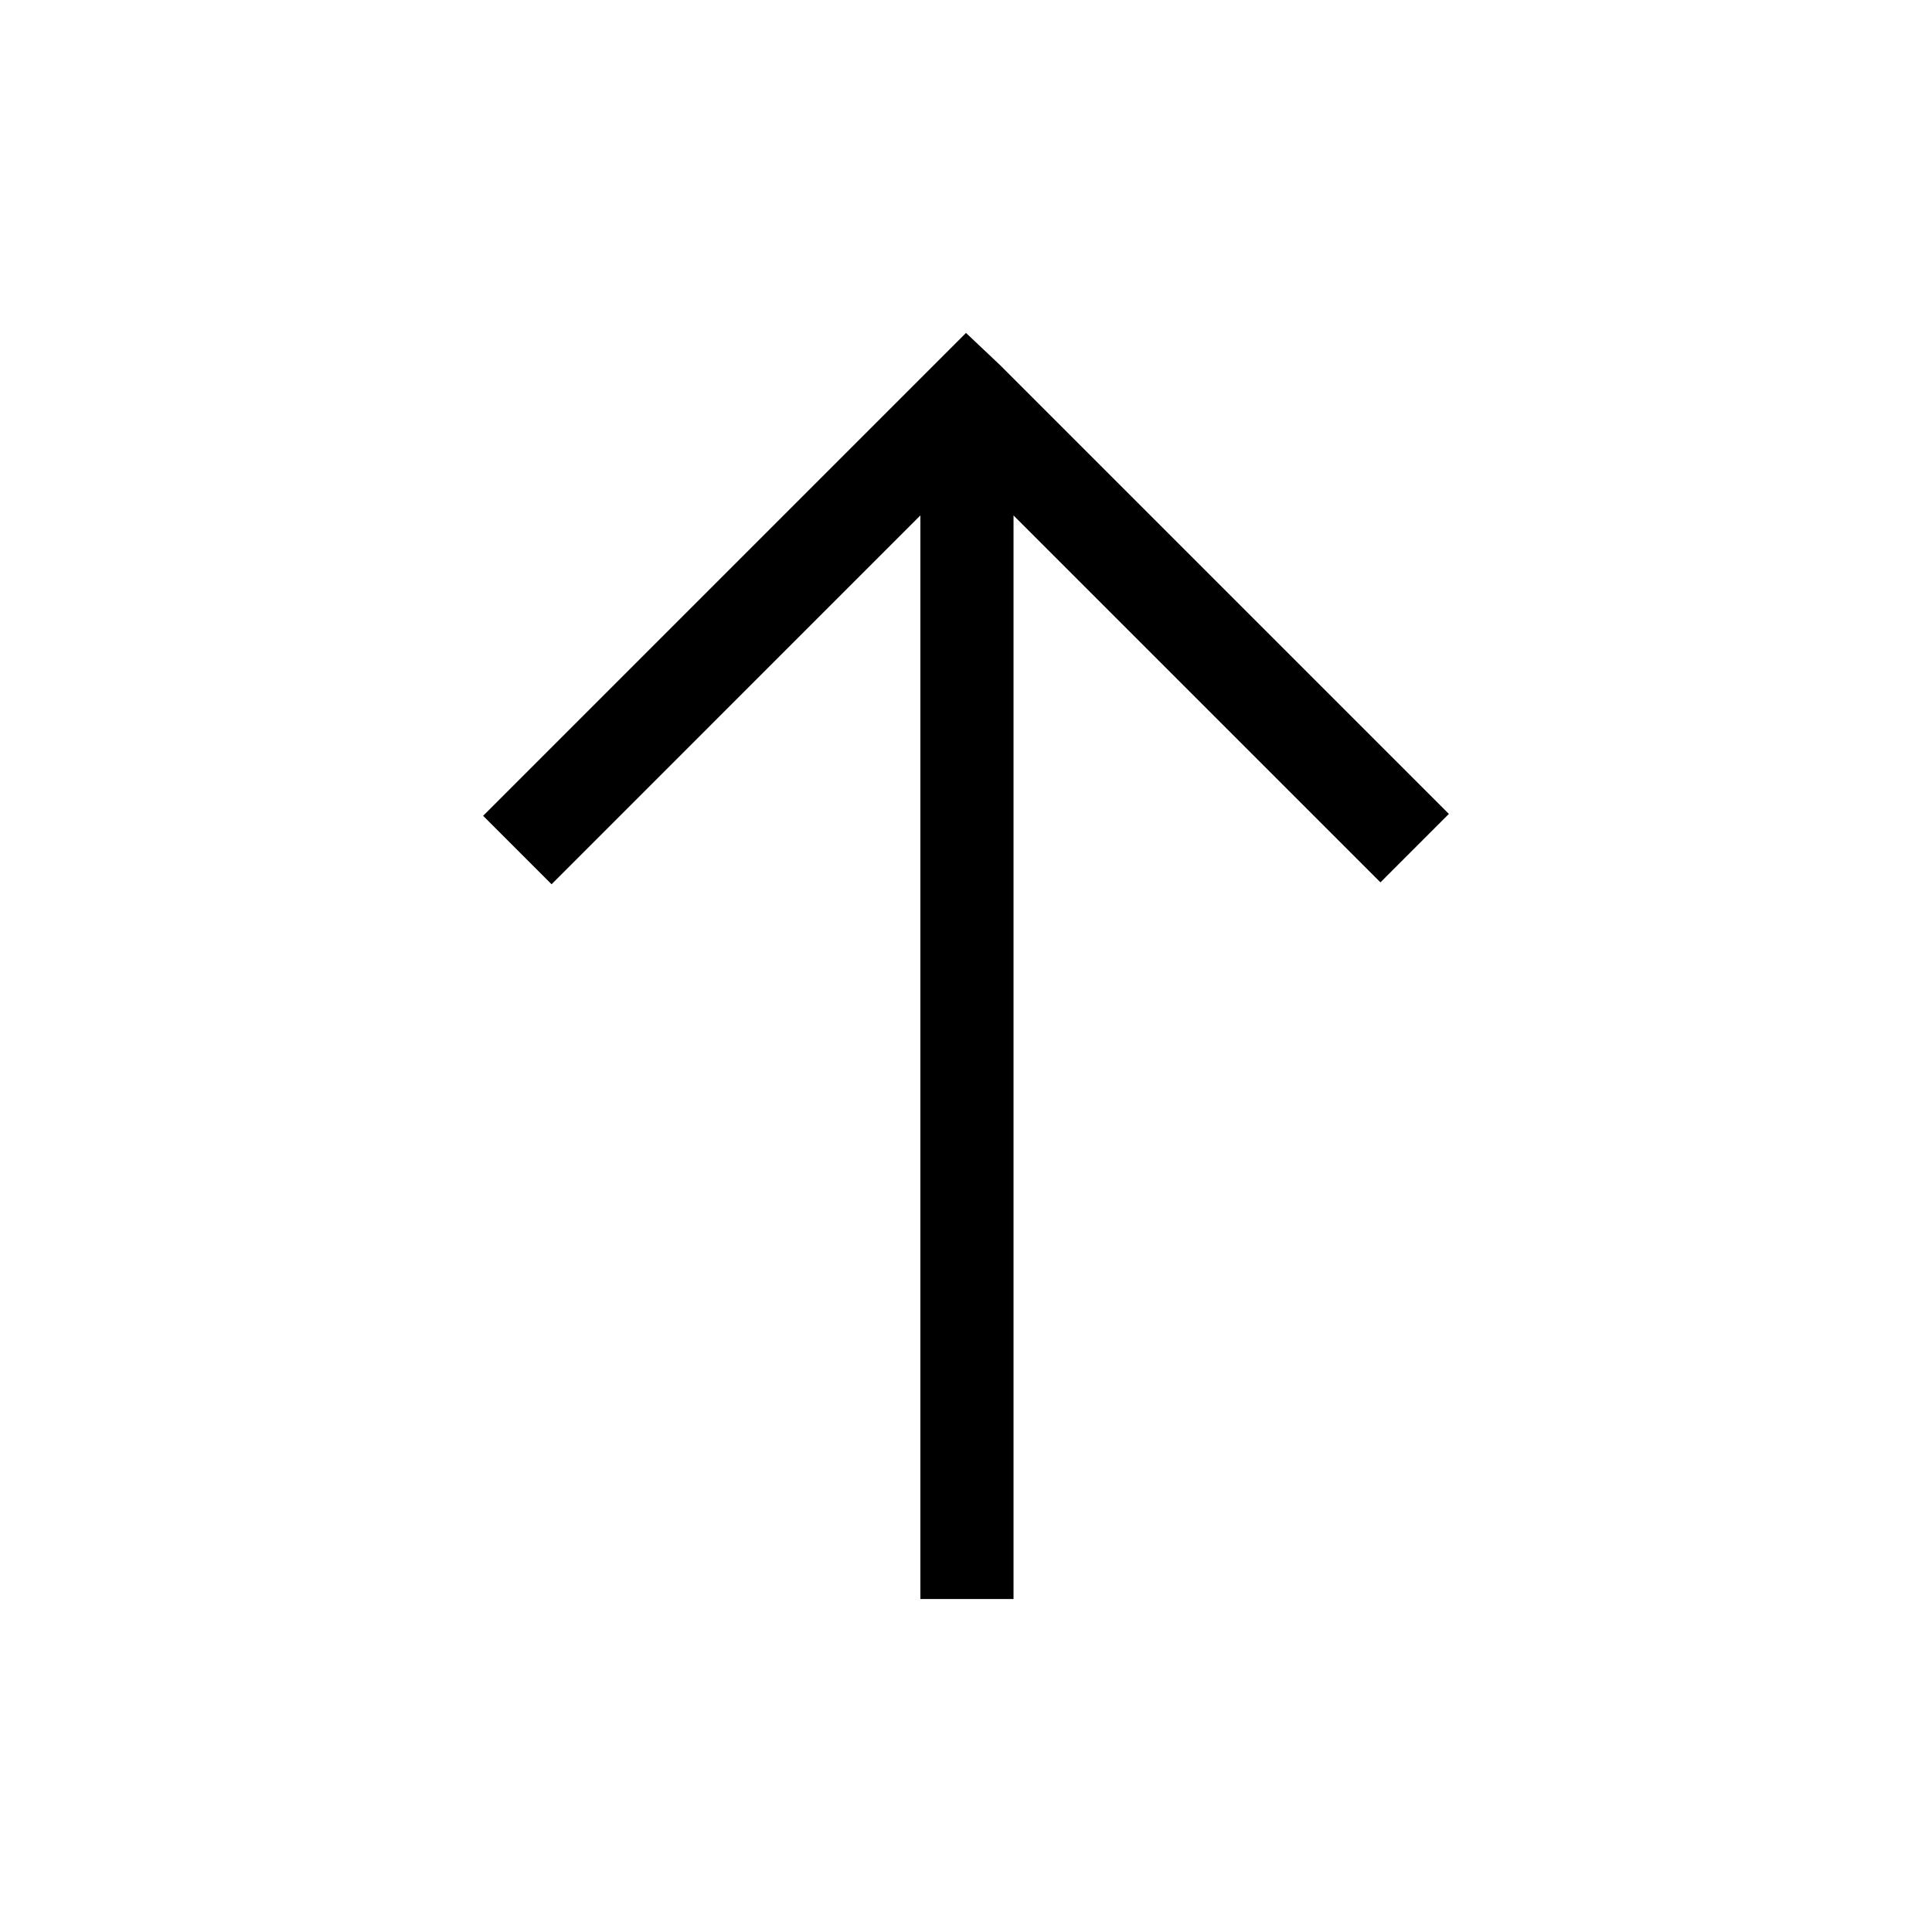 <?xml version="1.0" encoding="UTF-8"?>
<!-- The Best Svg Icon site in the world: iconSvg.co, Visit us! https://iconsvg.co -->
<svg fill="#000000" width="800px" height="800px" version="1.1" viewBox="144 144 512 512" xmlns="http://www.w3.org/2000/svg">
 <path d="m400 232.23 9.07 8.566 118.9 118.9-18.137 18.137-97.238-97.238v287.17h-24.688v-287.17l-97.738 97.742-18.137-18.137z"/>
</svg>